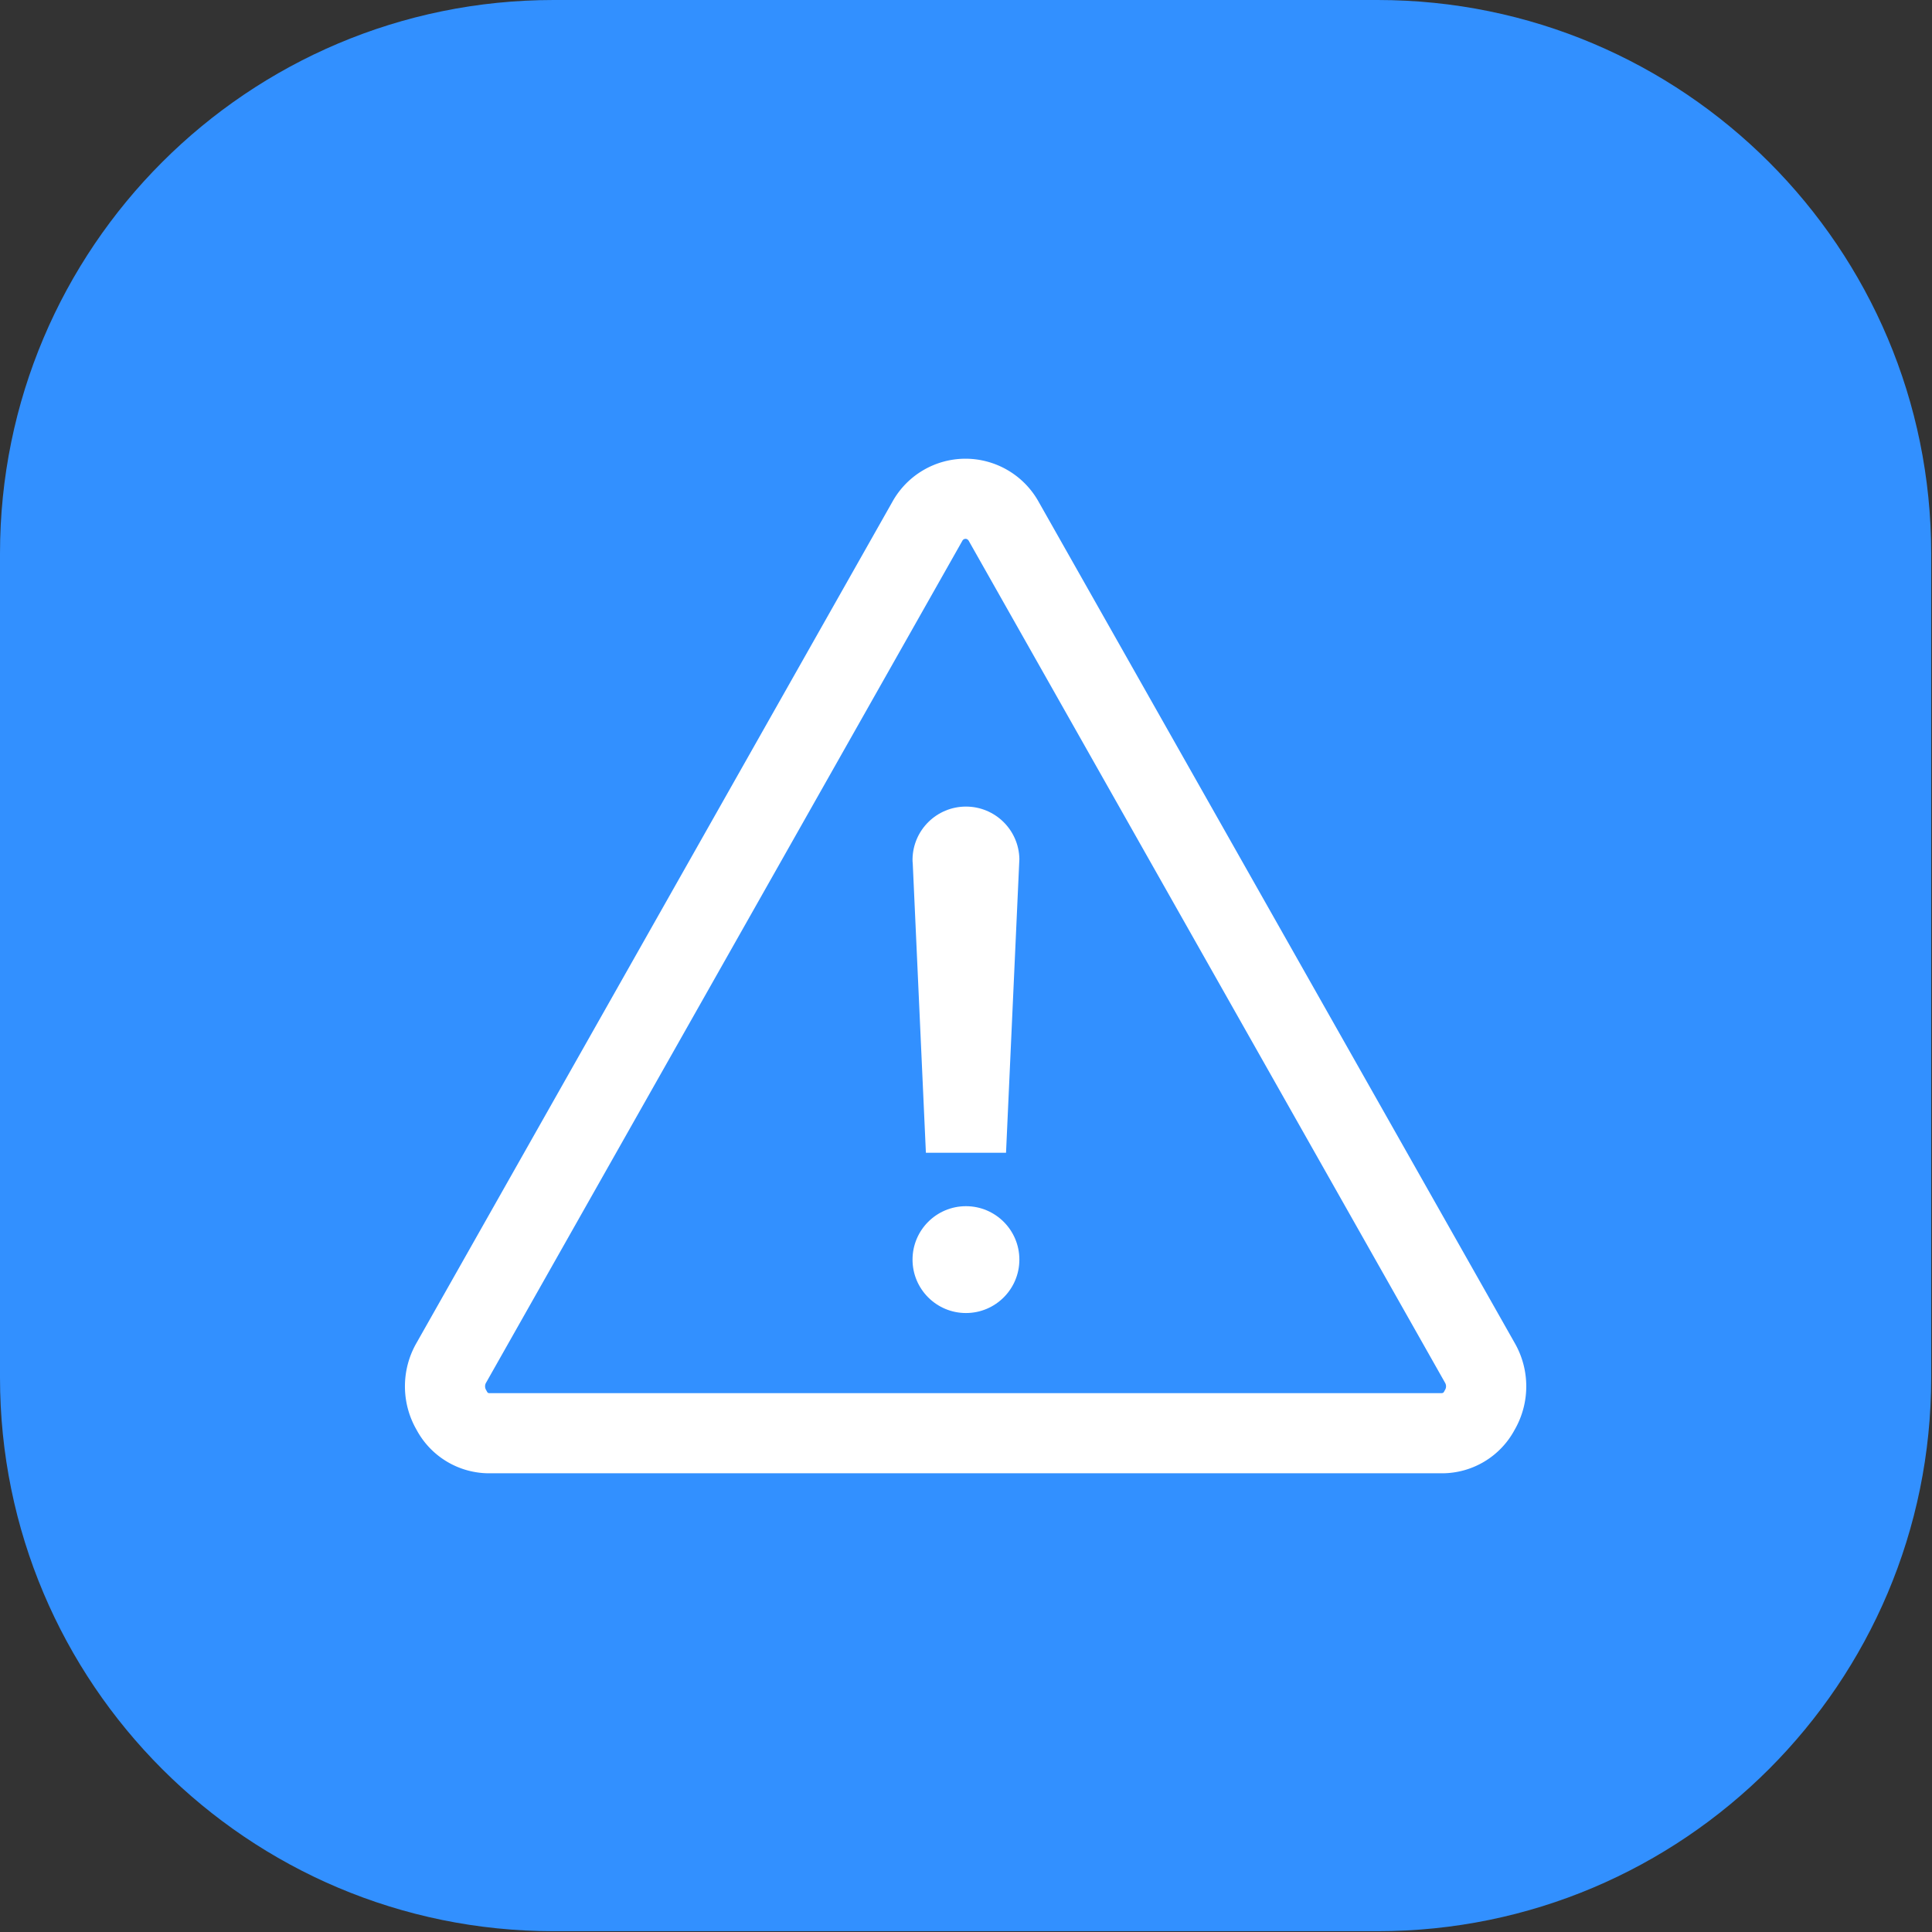 <svg viewBox="0 0 1024 1024" version="1.1" xmlns="http://www.w3.org/2000/svg">
    <rect x="0" y="0" width="1024" height="1024" fill="#333333" stroke="none"/>
    <path d="M1023.573 730.138c0 162.062-131.374 293.436-293.436 293.436h-436.702C131.377 1023.573 0 892.199 0 730.138v-436.702C0 131.376 131.377 0 293.436 0h436.702C892.199 0 1023.573 131.376 1023.573 293.436v436.702z" fill="#3290FF"></path>
    <path d="M511.812 285.6a1.69 1.69 0 0 1 0.862 0.242c0.439 0.287 0.782 0.698 0.988 1.179l252.293 445.949a3.676 3.676 0 0 1 0 3.623l-0.34 0.585-0.319 0.596c-0.212 0.382-0.618 0.626-1.466 0.626H259.284a1.195 1.195 0 0 1-1.065-0.626l-0.317-0.596-0.341-0.585a3.84 3.84 0 0 1 0.172-3.922l252.368-446.097c0.343-0.614 0.997-0.992 1.703-0.976m0-42.472a44.355 44.355 0 0 0-38.902 22.985L220.778 711.759a46.136 46.136 0 0 0 0 46.048 43.686 43.686 0 0 0 38.508 23.067h504.992a43.679 43.679 0 0 0 38.519-23.067 46.136 46.136 0 0 0 0-46.048l-252.211-445.647a44.436 44.436 0 0 0-38.827-22.985h0.044z m0 0" fill="#FFFFFF"></path>
    <path d="M540.293 455.277c-0.297-15.427-12.889-27.773-28.317-27.773s-28.018 12.346-28.315 27.773c0 0.817 0 1.626 0.118 2.423l6.963 153.295h42.474l6.963-153.295c0.075-0.799 0.114-1.606 0.114-2.423z m0 0M483.663 667.621c0 15.631 12.675 28.312 28.31 28.312 15.636 0 28.314-12.681 28.314-28.312 0-15.636-12.677-28.315-28.314-28.315-15.636 0-28.31 12.677-28.31 28.315z m0 0" fill="#FFFFFF"></path>
</svg>
